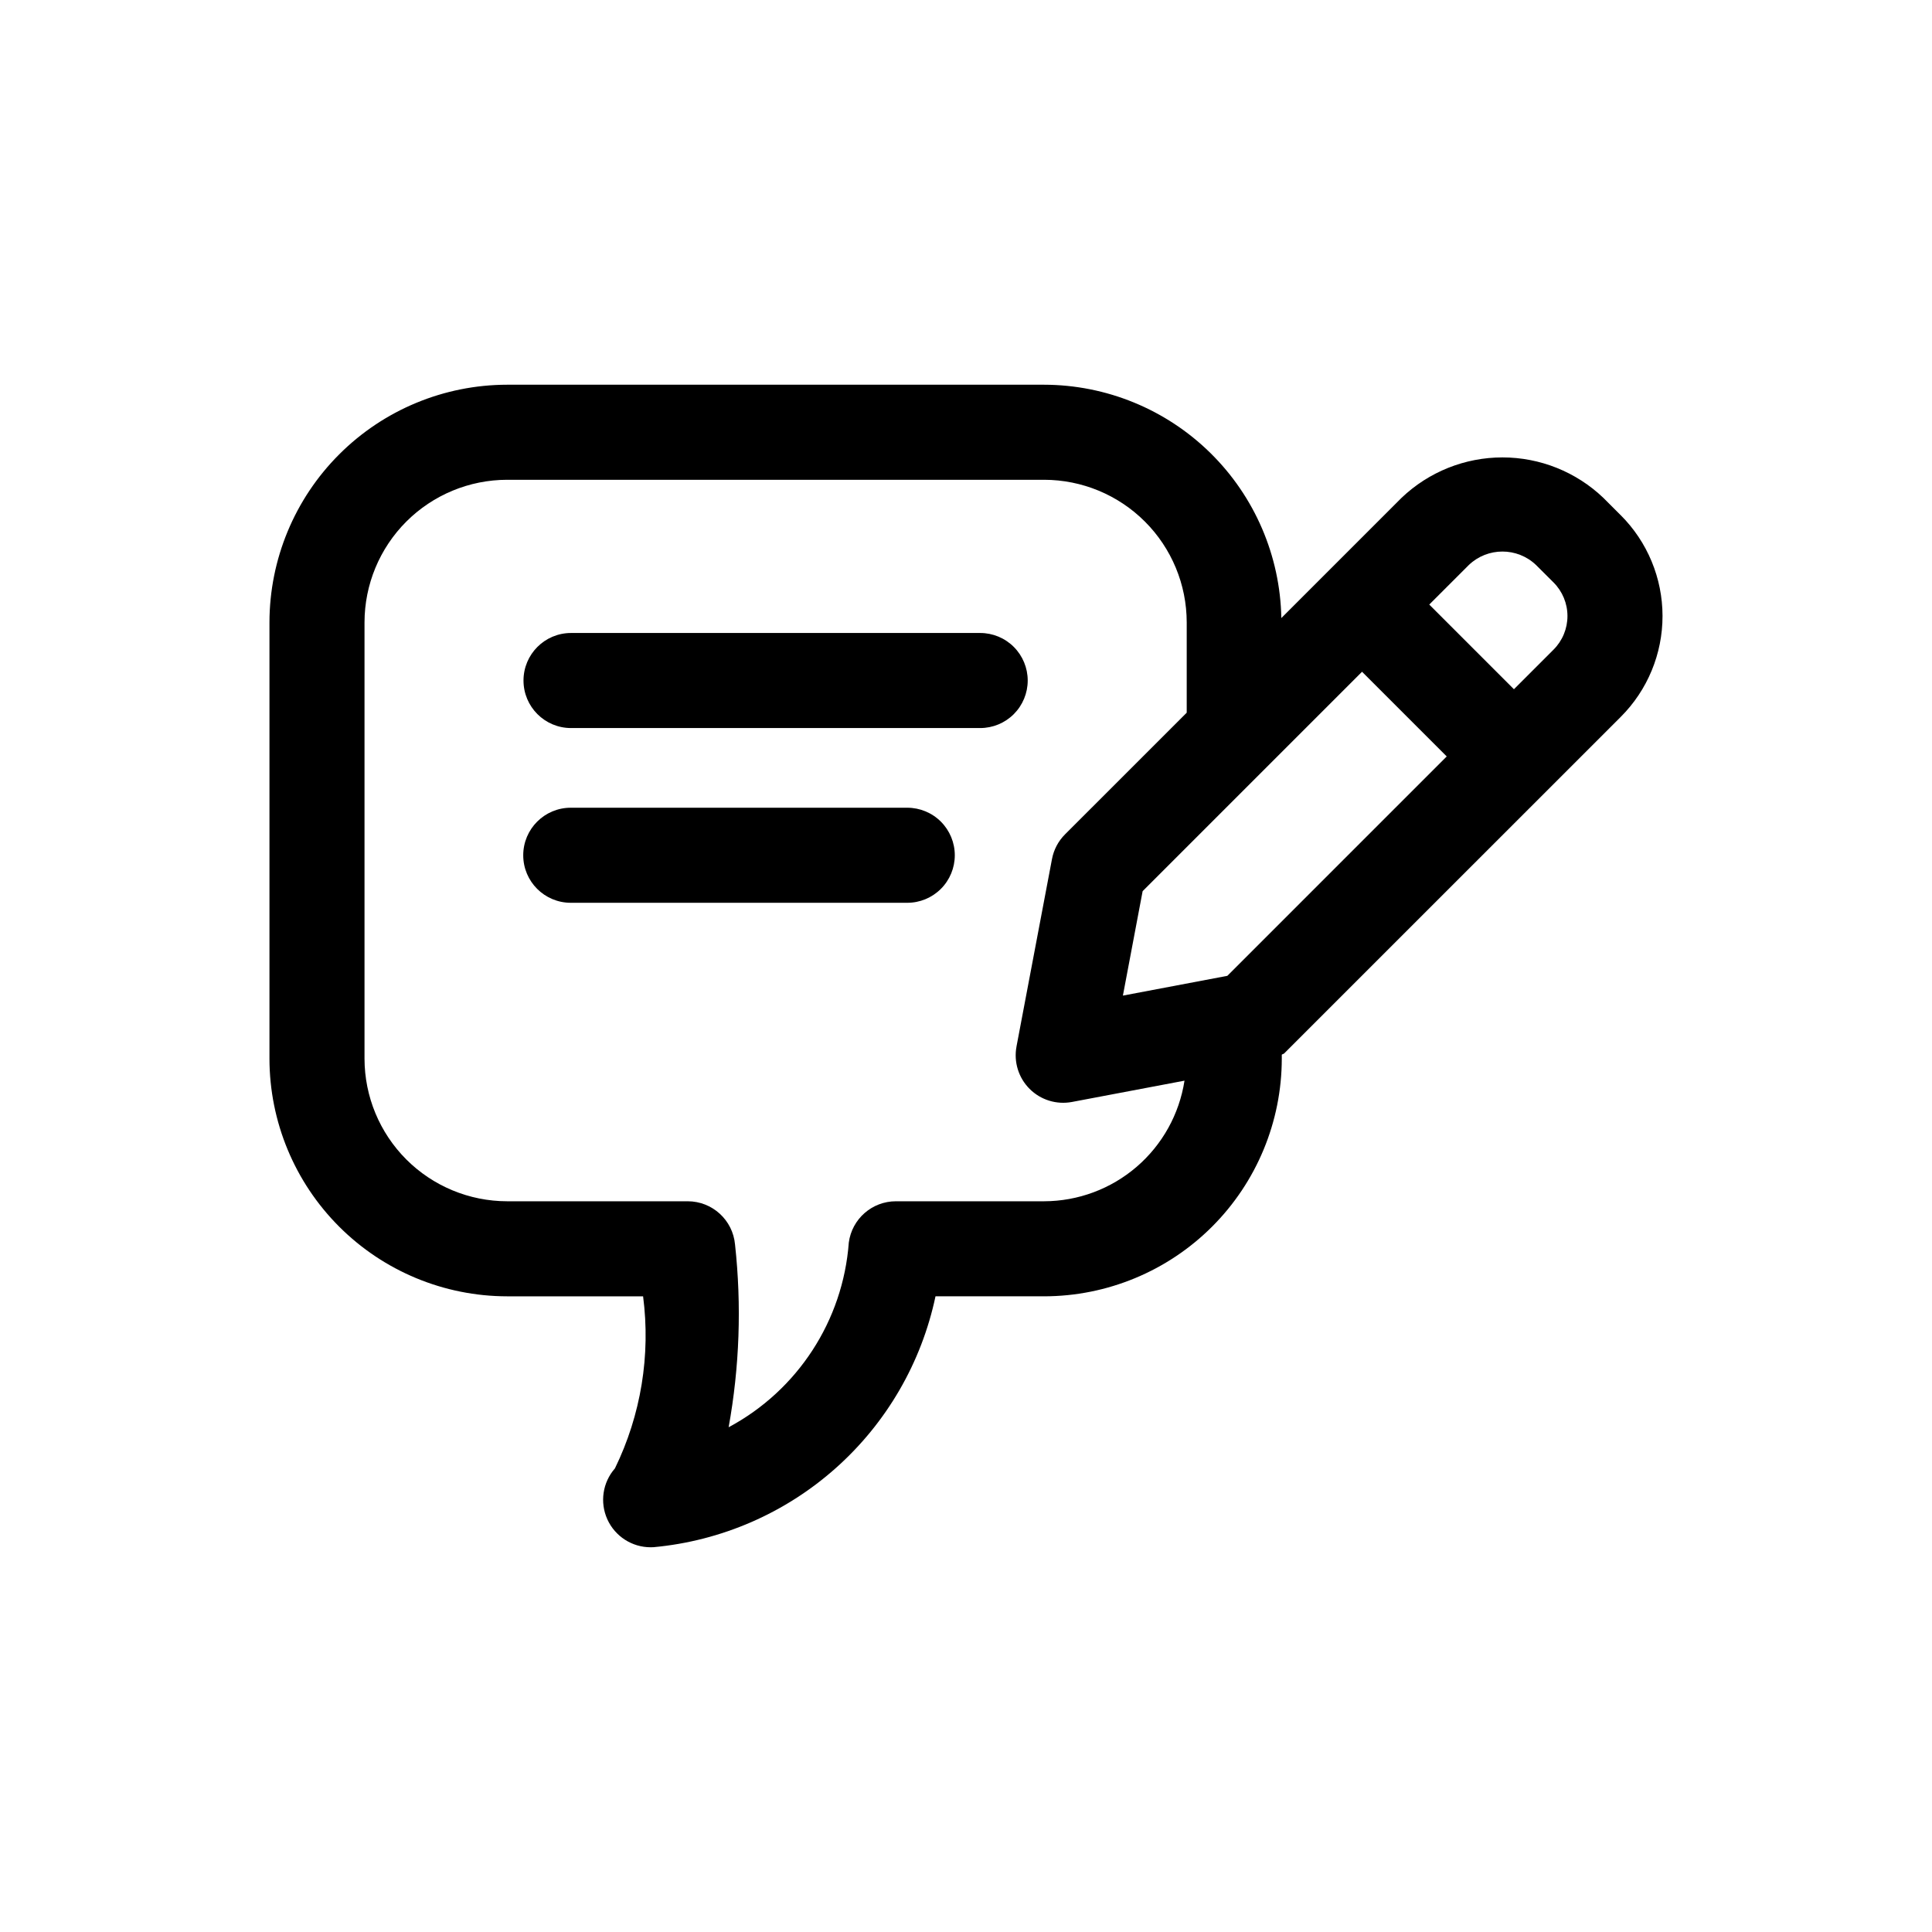 <?xml version="1.0" encoding="UTF-8"?>
<!-- Uploaded to: ICON Repo, www.iconrepo.com, Generator: ICON Repo Mixer Tools -->
<svg fill="#000000" width="800px" height="800px" version="1.1" viewBox="144 144 512 512" xmlns="http://www.w3.org/2000/svg">
 <path d="m573.5 280.53-4.613-4.613c-7.199-6.867-16.77-10.699-26.723-10.699-9.949 0-19.52 3.832-26.723 10.699l-19.359 19.359-0.035 0.023-0.023 0.035-12.457 12.457c-0.301-16.48-7.051-32.191-18.805-43.75-11.75-11.562-27.566-18.055-44.055-18.086h-142.32c-16.695 0.02-32.703 6.66-44.508 18.469-11.805 11.805-18.449 27.812-18.469 44.508v115.63c0.02 16.695 6.664 32.703 18.469 44.508 11.805 11.809 27.812 18.449 44.508 18.469h36.039c2.031 15.605-0.566 31.465-7.465 45.605-3.262 3.719-4.043 9-2.004 13.504 2.043 4.504 6.531 7.398 11.477 7.394l0.789-0.023h-0.004c17.918-1.656 34.836-9 48.277-20.965 13.441-11.961 22.699-27.91 26.422-45.516h28.793c16.695-0.02 32.703-6.66 44.512-18.469 11.805-11.805 18.445-27.812 18.465-44.508v-1.062c0.184-0.164 0.465-0.164 0.641-0.34l89.188-89.176c7.09-7.086 11.074-16.703 11.07-26.73-0.004-10.023-3.988-19.641-11.082-26.727zm-152.79 181.82h-39.285c-6.32 0-11.66 4.684-12.484 10.945-1.539 20.691-13.555 39.156-31.844 48.941 2.891-15.973 3.461-32.285 1.695-48.422-0.586-6.492-6.027-11.465-12.543-11.465h-47.863c-10.016-0.012-19.621-3.996-26.707-11.078-7.082-7.086-11.066-16.691-11.078-26.707v-115.63c0.012-10.02 3.996-19.625 11.078-26.707 7.086-7.082 16.691-11.066 26.707-11.078h142.32c10.02 0.012 19.625 3.996 26.707 11.078 7.086 7.082 11.07 16.688 11.078 26.707v23.938l-32.238 32.234c-1.793 1.789-3.004 4.078-3.469 6.57l-9.398 49.645 0.004-0.004c-0.777 4.094 0.52 8.305 3.465 11.25 2.941 2.945 7.152 4.242 11.246 3.465l29.805-5.641v-0.004c-1.379 8.887-5.883 16.988-12.699 22.848-6.82 5.859-15.508 9.094-24.5 9.117zm48.547-59.742-27.676 5.238 5.227-27.676 58.148-58.148 22.441 22.441zm86.445-86.445-10.492 10.492-22.441-22.441 10.488-10.484c4.988-4.758 12.836-4.75 17.82 0.012l4.625 4.613c2.363 2.359 3.691 5.562 3.691 8.902 0 3.344-1.328 6.547-3.691 8.906zm-139.35 8.18h0.004c0 3.344-1.328 6.547-3.688 8.91-2.363 2.363-5.57 3.688-8.91 3.688h-108.43c-6.953 0-12.594-5.641-12.594-12.598 0-6.953 5.641-12.594 12.594-12.594h108.43c3.34-0.004 6.547 1.324 8.91 3.688 2.359 2.363 3.688 5.566 3.688 8.906zm-19.32 46.312c0 3.34-1.324 6.547-3.688 8.906-2.363 2.363-5.566 3.691-8.91 3.688h-89.176 0.004c-6.957 0-12.598-5.637-12.598-12.594 0-6.957 5.641-12.598 12.598-12.598h89.176-0.004c3.344 0 6.547 1.324 8.91 3.688 2.363 2.363 3.688 5.57 3.688 8.91z"/>
</svg>